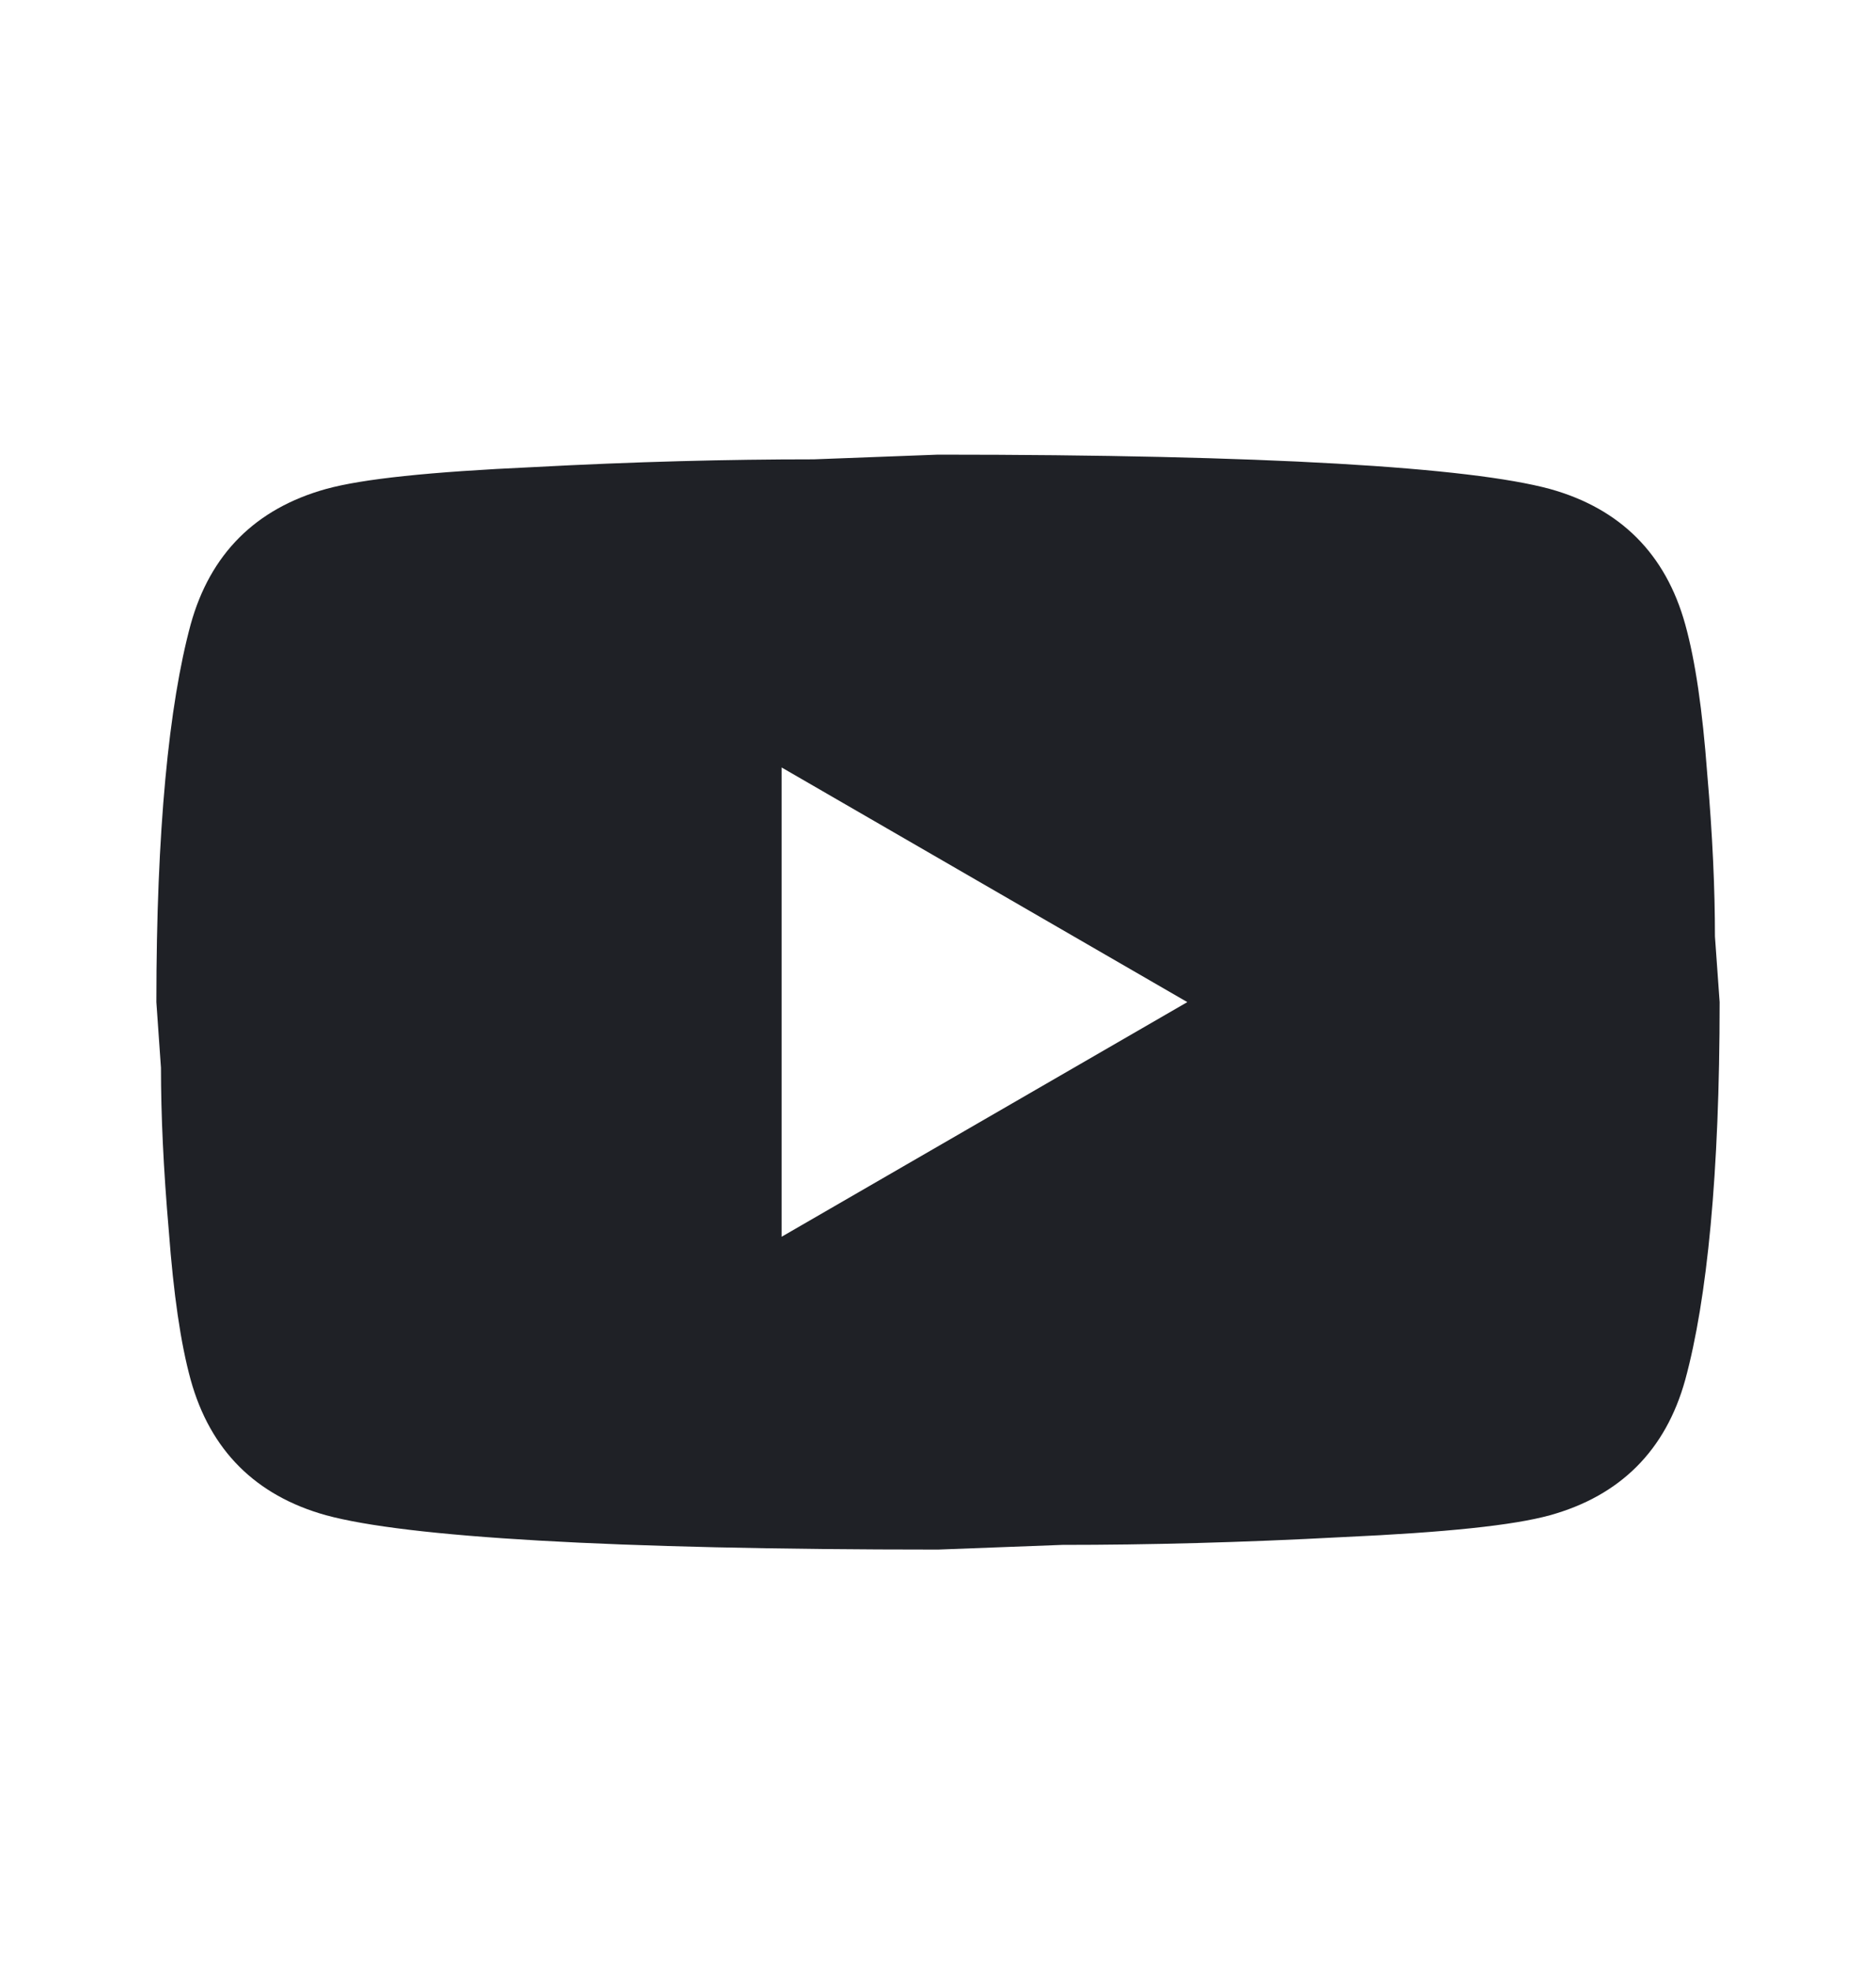 <svg width="20" height="21" viewBox="0 0 20 21" fill="none" xmlns="http://www.w3.org/2000/svg">
<path d="M8.333 13.177L12.658 10.677L8.333 8.177V13.177ZM17.966 6.652C18.075 7.044 18.15 7.569 18.2 8.235C18.258 8.902 18.283 9.477 18.283 9.977L18.333 10.677C18.333 12.502 18.2 13.844 17.966 14.702C17.758 15.452 17.275 15.935 16.525 16.144C16.133 16.252 15.416 16.327 14.316 16.377C13.233 16.435 12.242 16.46 11.325 16.46L10 16.51C6.508 16.51 4.333 16.377 3.475 16.144C2.725 15.935 2.241 15.452 2.033 14.702C1.925 14.31 1.85 13.785 1.8 13.119C1.742 12.452 1.716 11.877 1.716 11.377L1.667 10.677C1.667 8.852 1.8 7.51 2.033 6.652C2.241 5.902 2.725 5.419 3.475 5.21C3.866 5.102 4.583 5.027 5.683 4.977C6.766 4.919 7.758 4.894 8.675 4.894L10 4.844C13.492 4.844 15.666 4.977 16.525 5.21C17.275 5.419 17.758 5.902 17.966 6.652Z" fill="#1F2126"/>
</svg>
